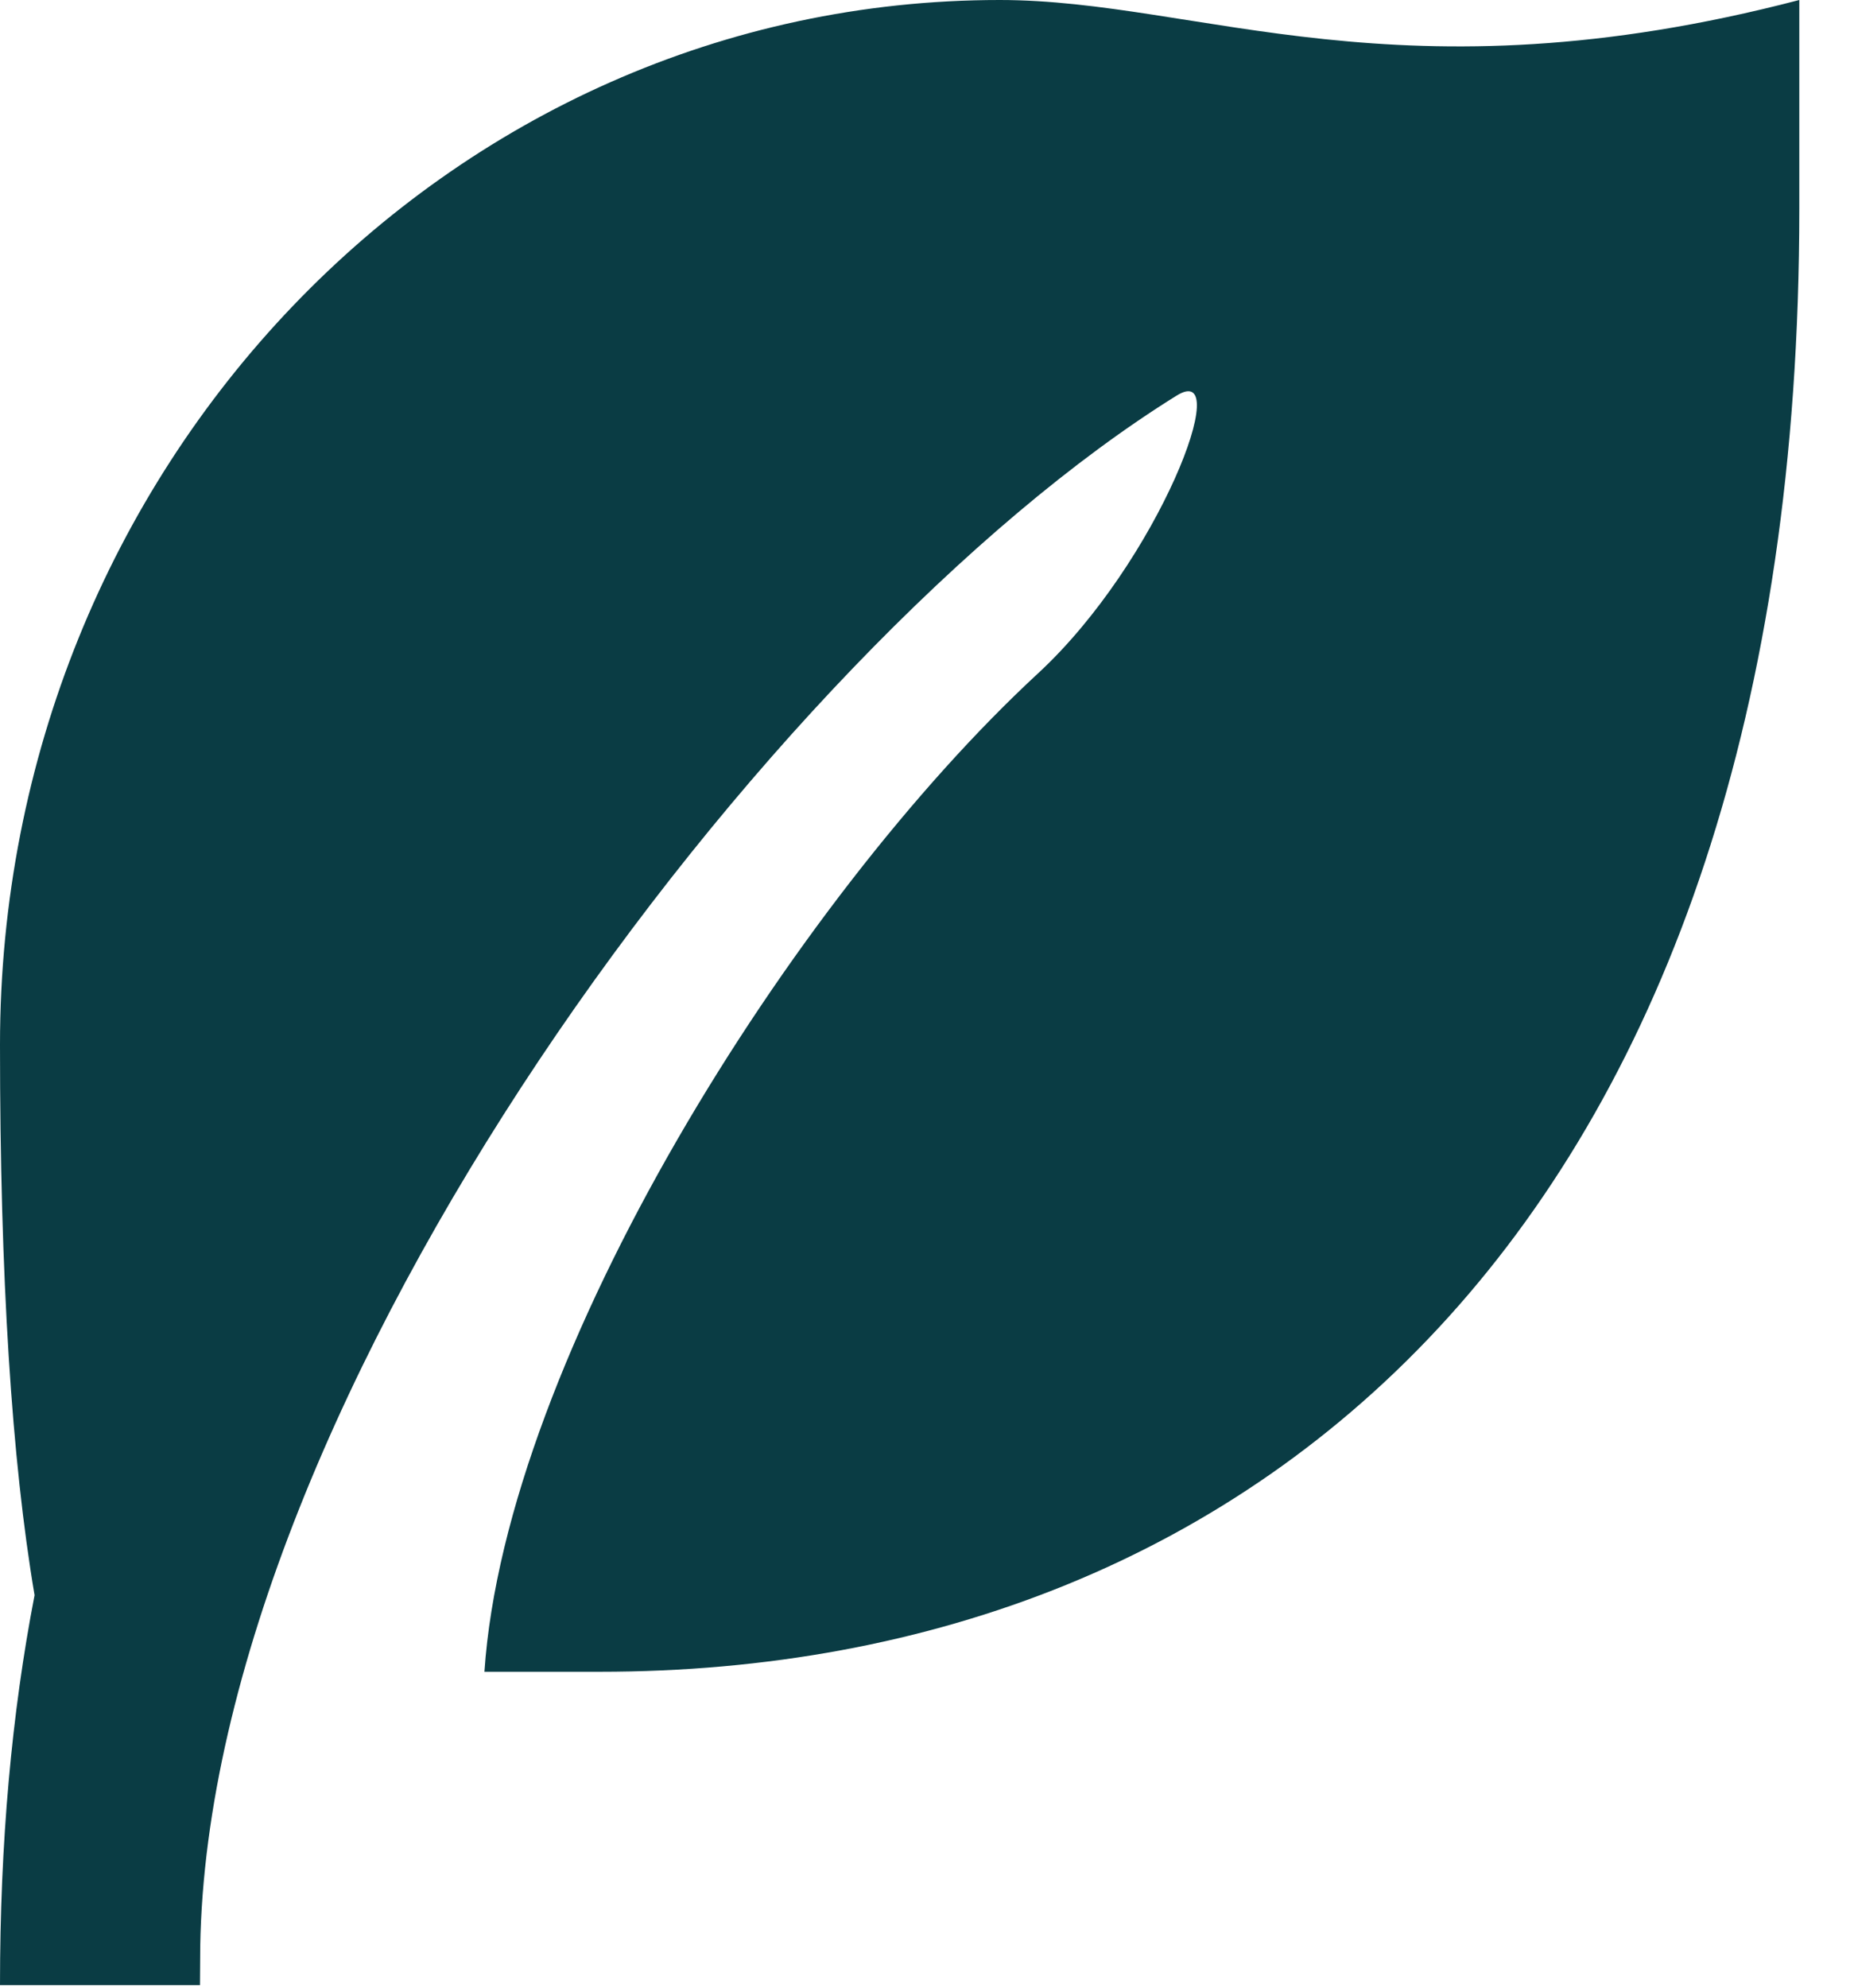<svg xmlns="http://www.w3.org/2000/svg" fill="none" viewBox="0 0 14 15" height="15" width="14">
<path fill="#0A3C44" d="M13.587 0V1.577C13.587 9.168 9.532 12.616 4.529 12.616L3.658 12.616C3.818 10.241 5.991 6.789 7.839 5.081C8.748 4.241 9.332 2.707 8.884 2.986C5.801 4.902 1.58 10.555 1.512 14.689L1.51 14.981H0C0 13.906 0.088 12.931 0.261 12.038C0.088 11.018 0 9.634 0 7.885C0 3.53 3.38 0 7.549 0C9.058 0 10.568 0.788 13.587 0Z"></path>
</svg>
